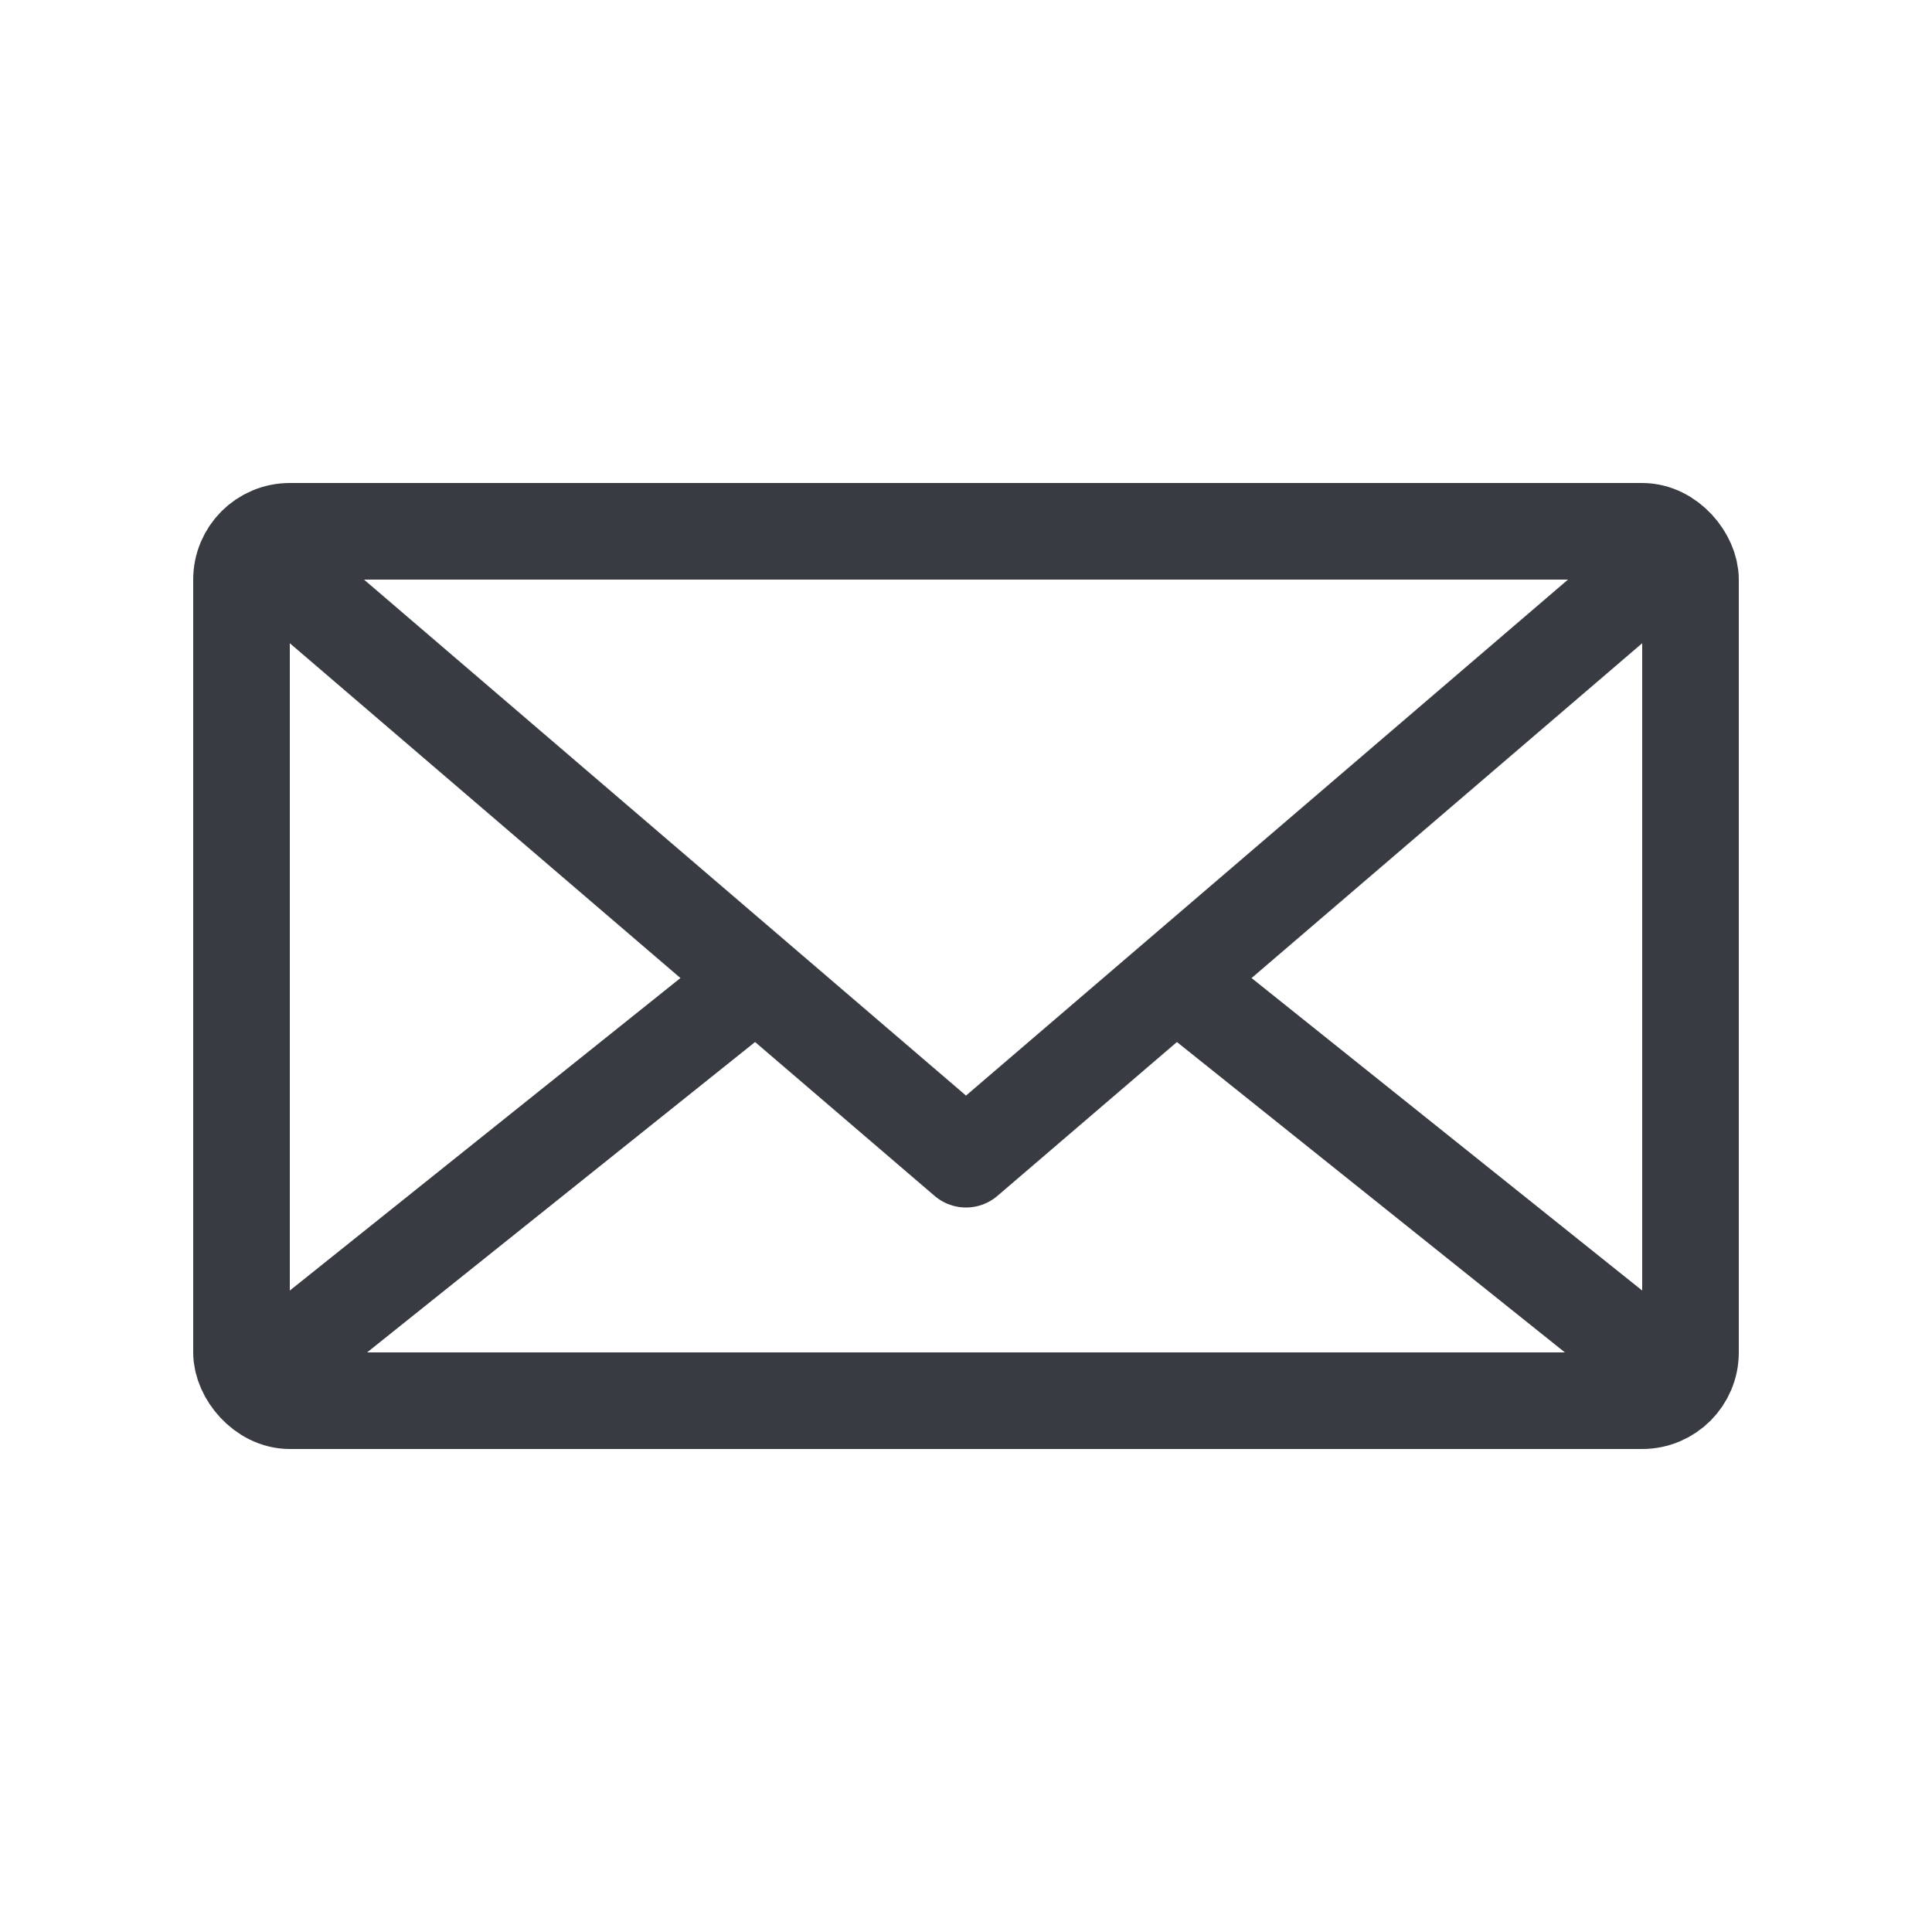 <svg xmlns="http://www.w3.org/2000/svg" fill="none" viewBox="0 0 20 20" height="20" width="20">
<rect stroke-linejoin="round" stroke="#393B42" rx="0.5" height="9" width="15" y="5.5" x="2.5"></rect>
<path stroke-linejoin="round" stroke="#393B42" d="M3 6L10 12L17 6"></path>
<path stroke-linejoin="round" stroke="#393B42" d="M8 10L3 14"></path>
<path stroke-linejoin="round" stroke="#393B42" d="M17 14L12 10"></path>
</svg>